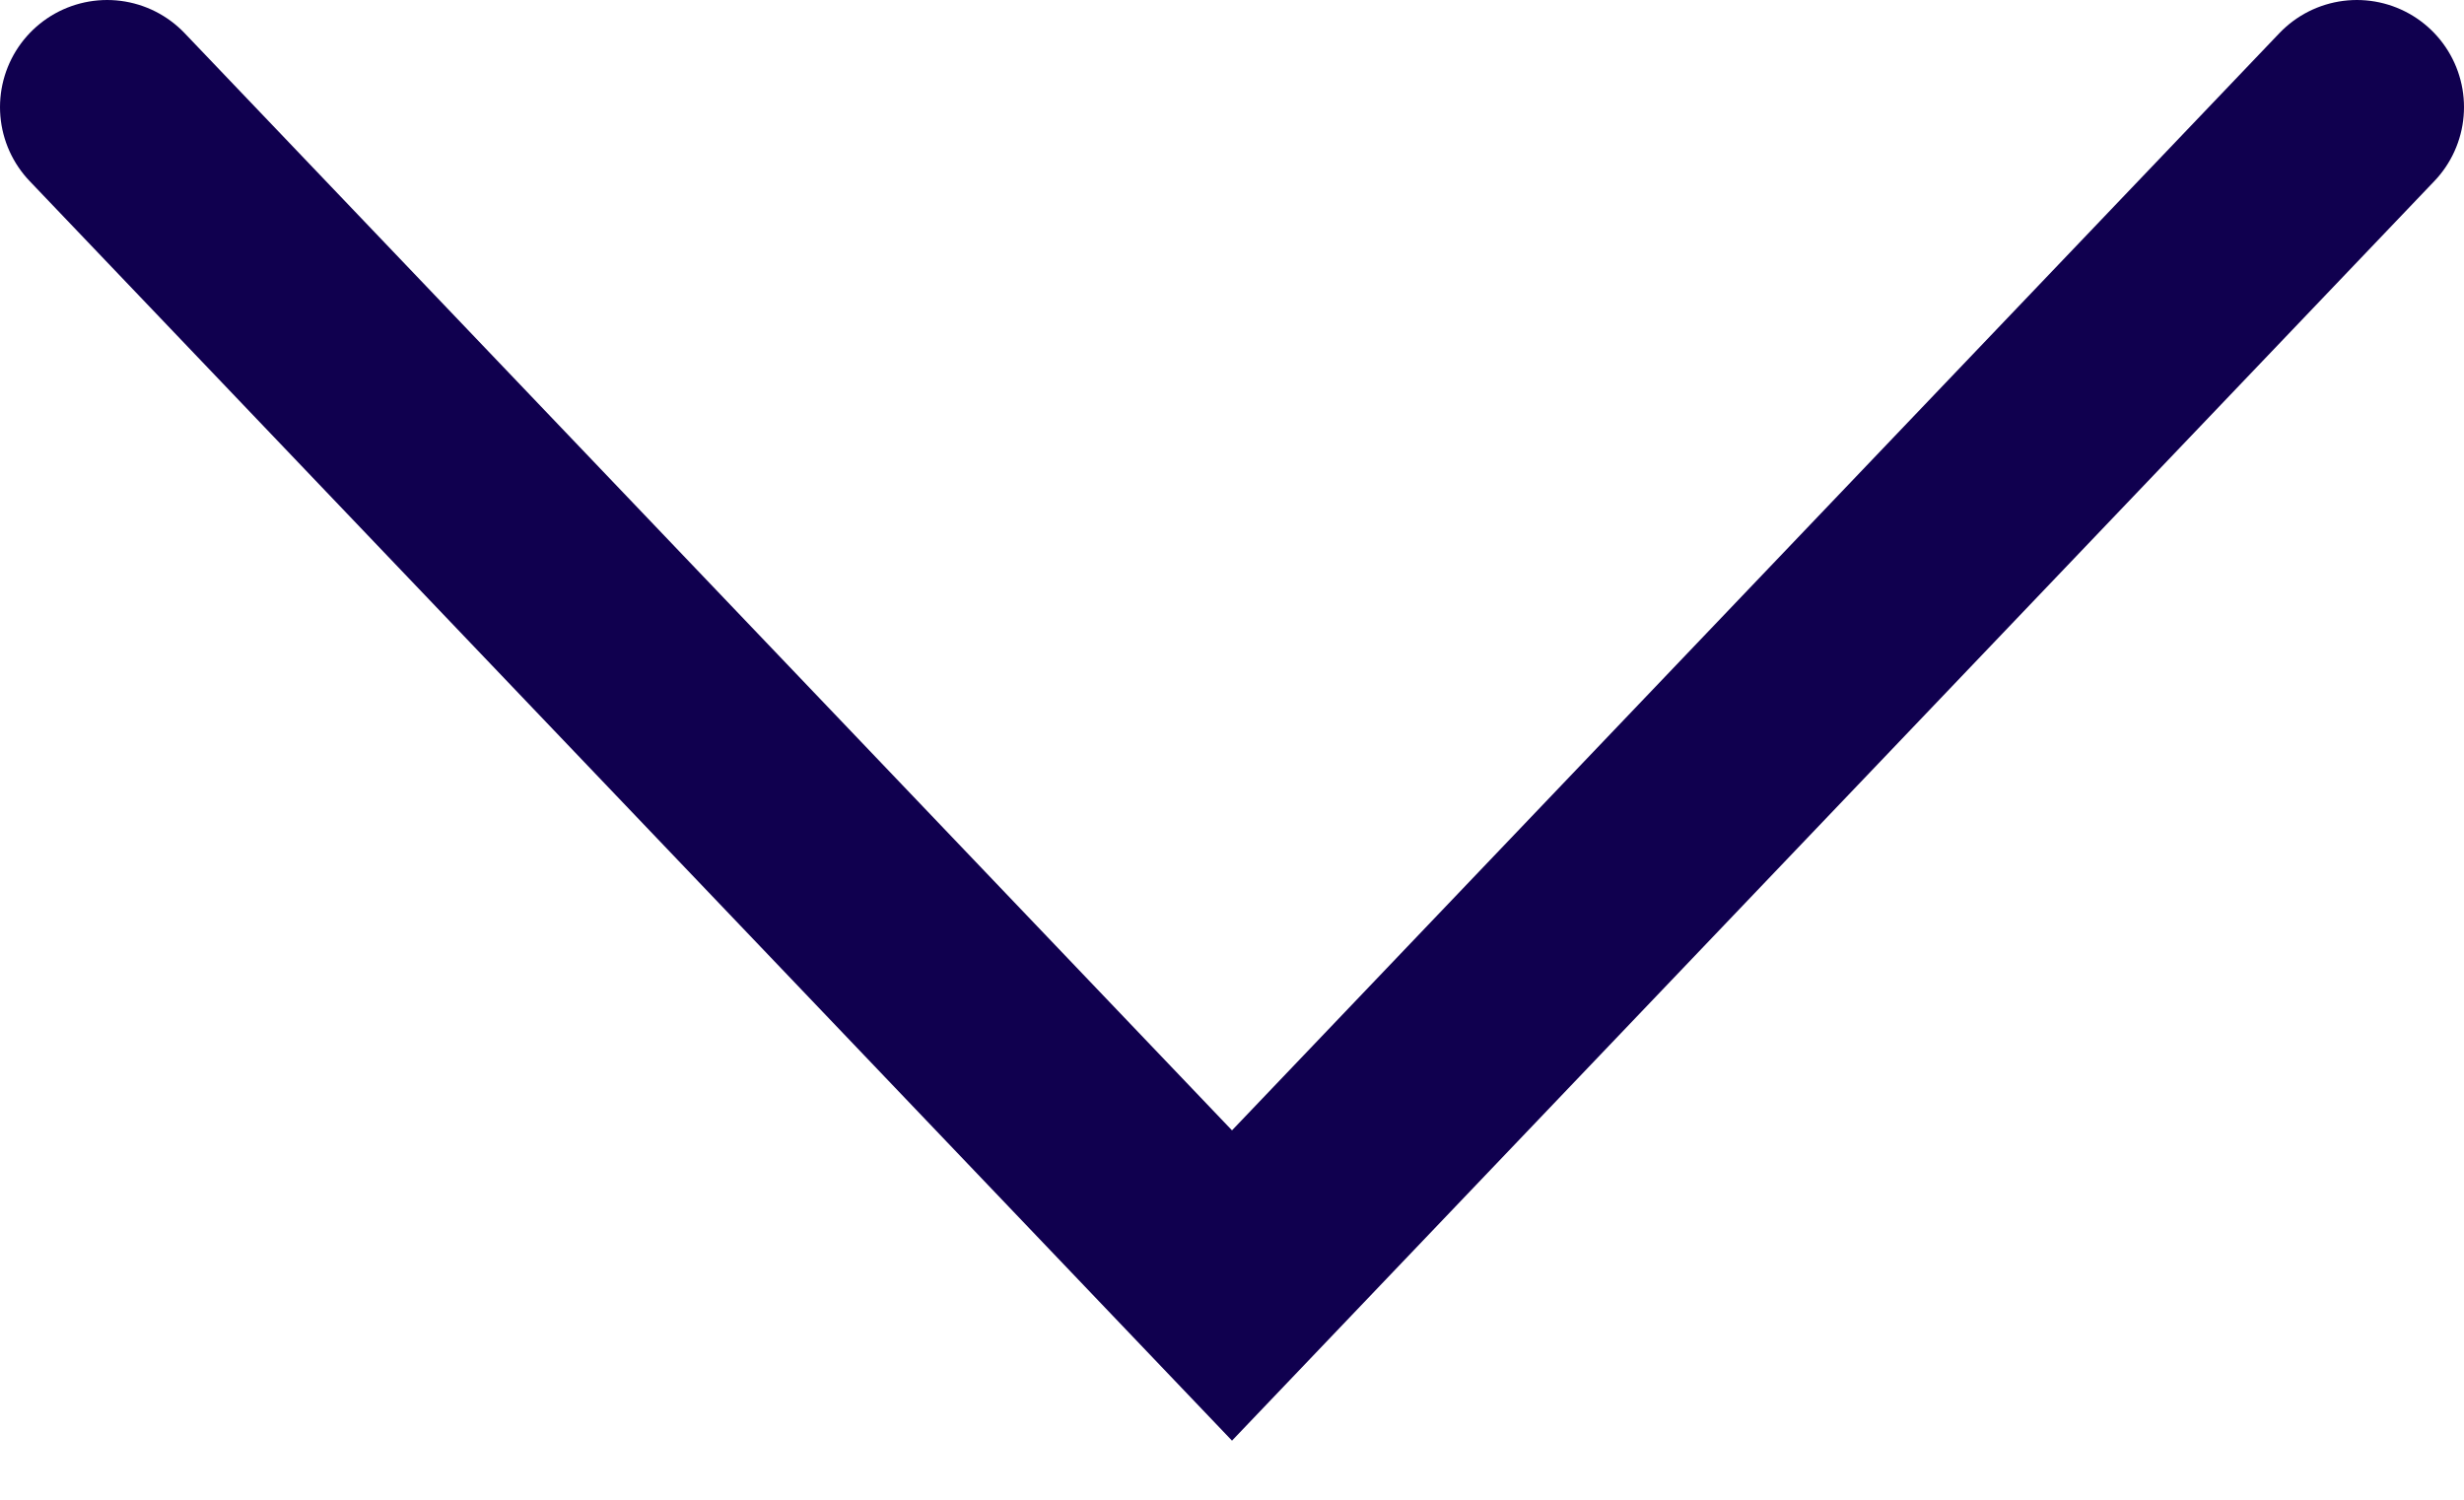 <svg width="23" height="14" viewBox="0 0 23 14" fill="none" xmlns="http://www.w3.org/2000/svg">
<path id="Vector 17" d="M22 1L11.5 12L1 1" stroke="#10004F" stroke-width="2" stroke-linecap="round"/>
</svg>
